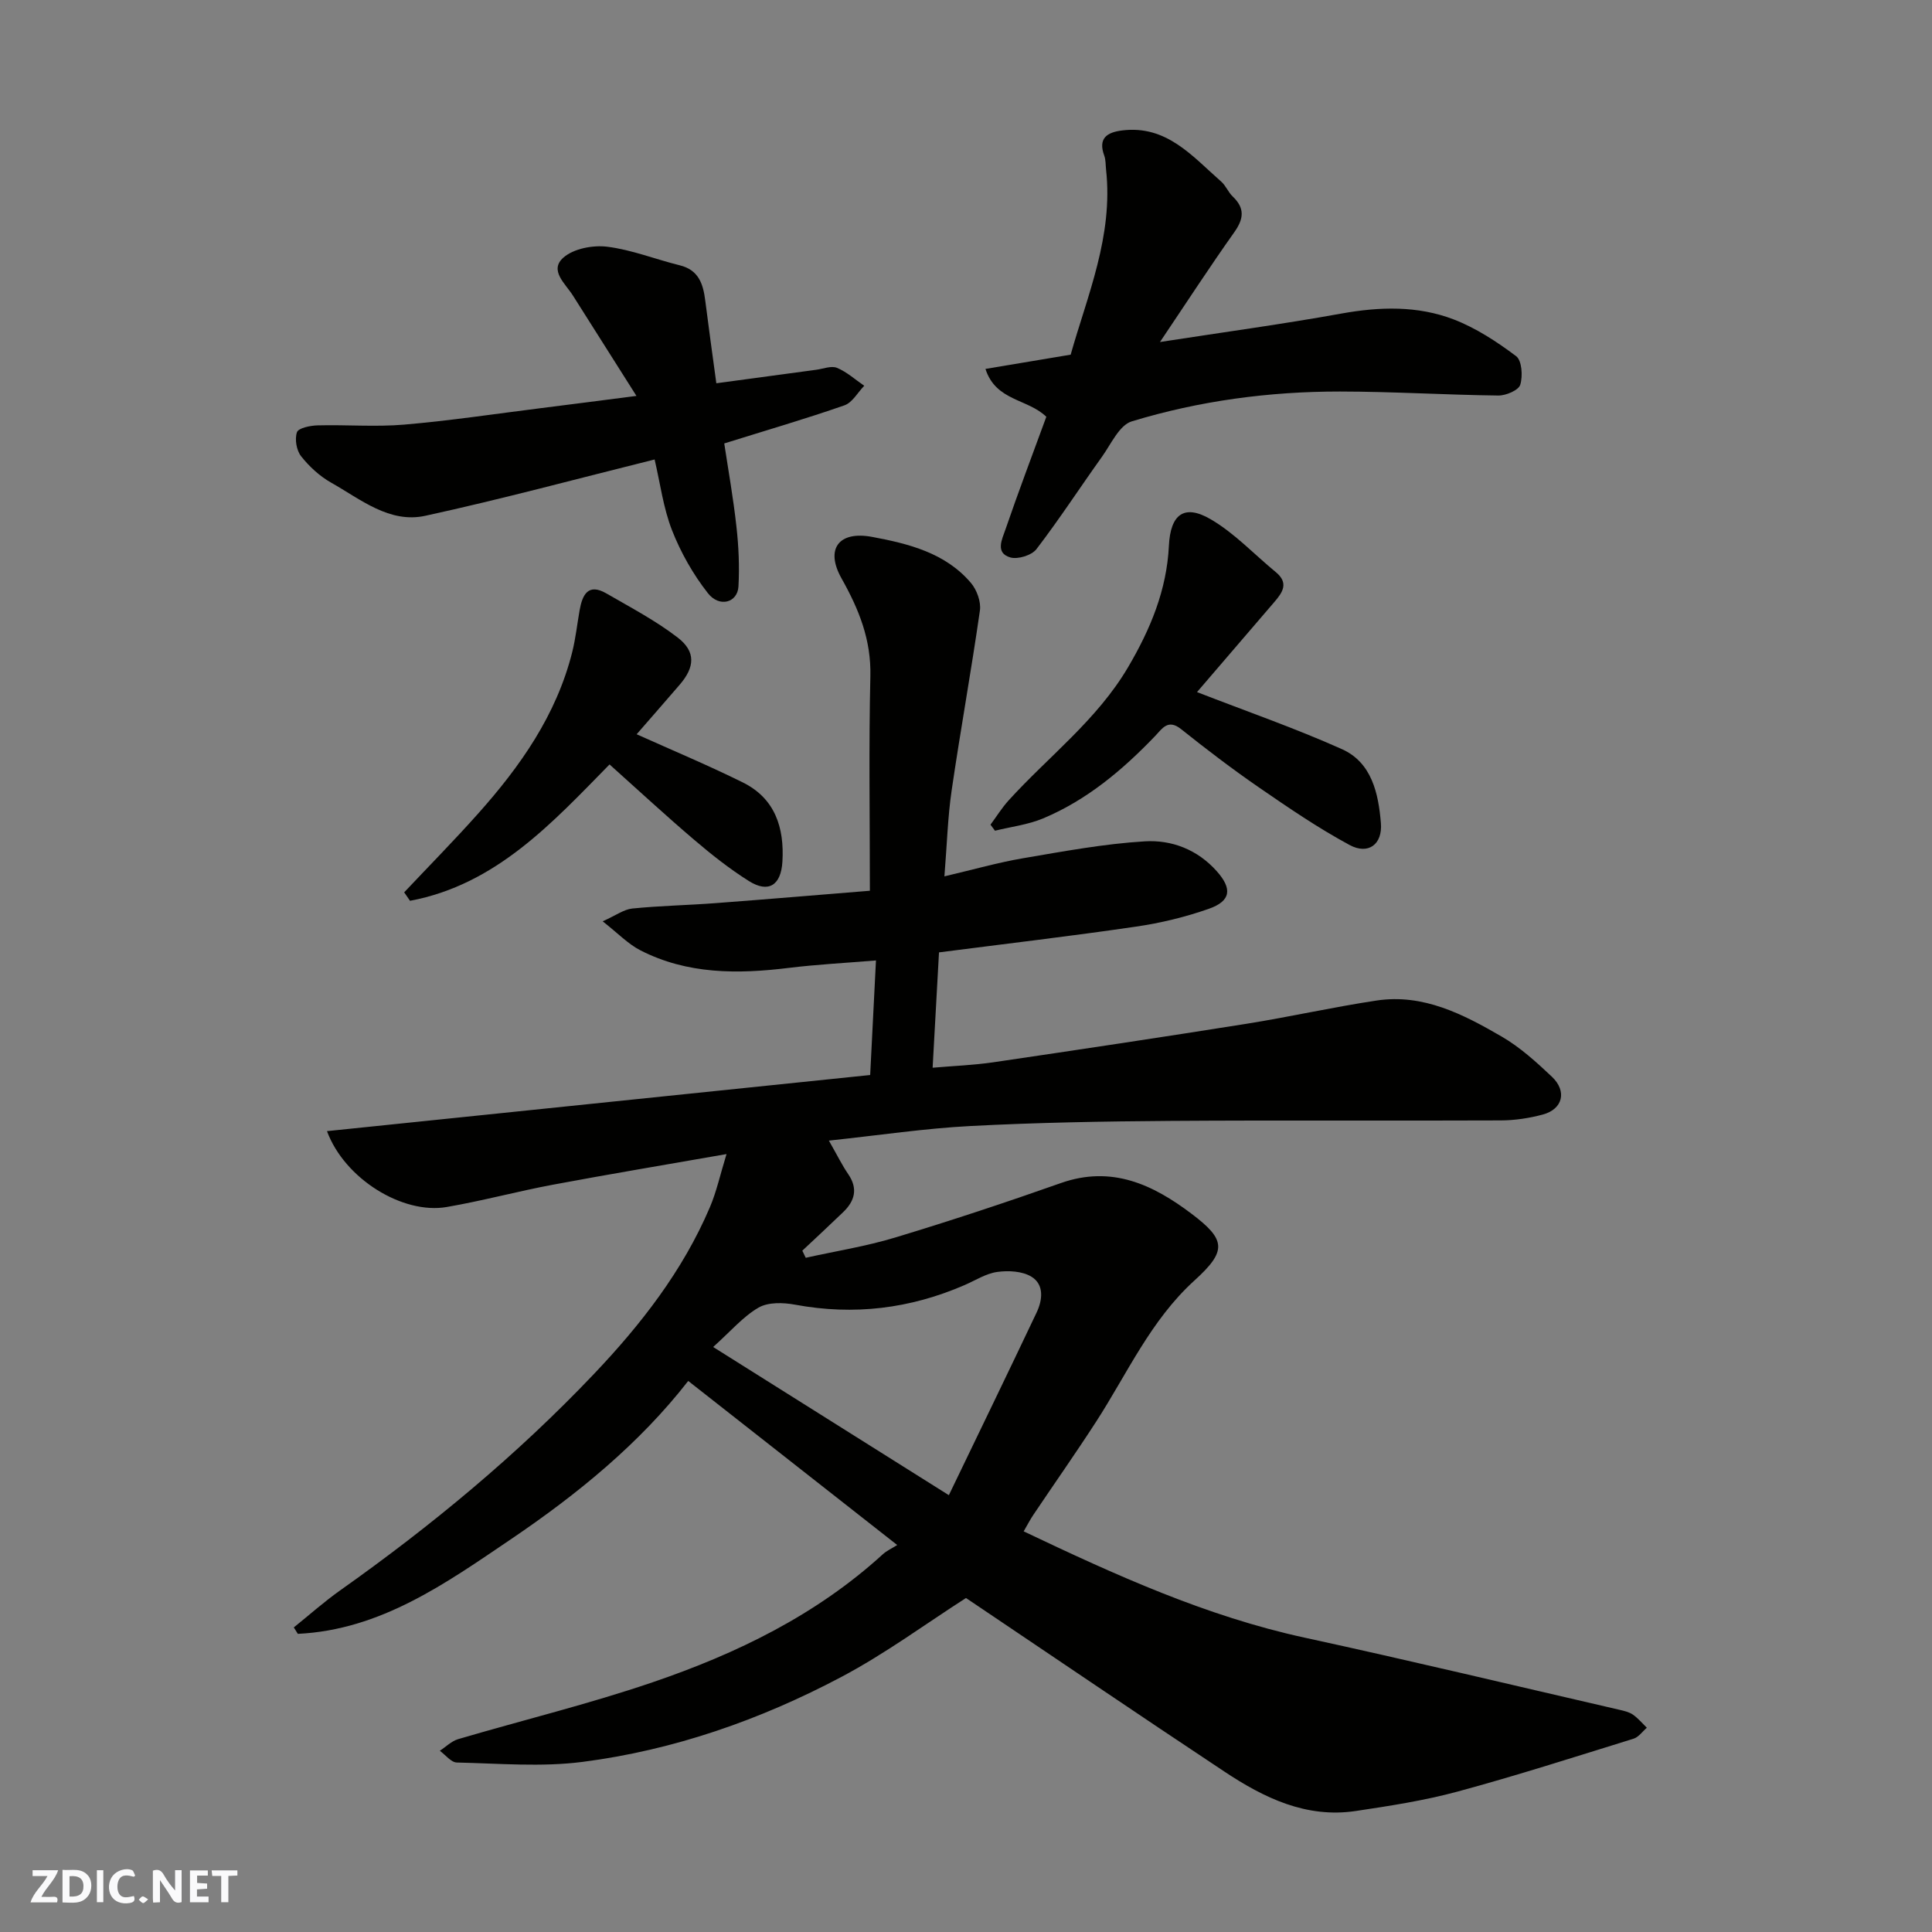 <svg enable-background="new 0 0 400 400" viewBox="0 0 400 400" xmlns="http://www.w3.org/2000/svg"><rect x="0" y="0" width="400" height="400" fill="#808080" stroke="none"/><g fill="#fafafb"><path d="m37.59 393.81c-.92.31-1.52.05-2-.78-.7-1.2-1.52-2.34-2.47-3.78v4.59c-.55.03-.95.05-1.41.07-.03-.37-.06-.64-.06-.91 0-1.91 0-3.81 0-5.7 1.13-.41 1.77-.03 2.29.91.62 1.11 1.38 2.14 2.31 3.19v-4.2h1.35v6.61z"/><path d="m12.94 393.88v-6.75c1.9.19 3.93-.54 5.37 1.29.8 1.01.78 2.88.03 3.97-1.37 1.97-3.4 1.51-5.4 1.49m1.45-1.22c2.04.12 2.92-.58 2.89-2.21-.03-1.51-.98-2.19-2.89-2z"/><path d="m11.81 393.87h-5.49c.68-2.18 2.47-3.48 3.51-5.45h-3.08v-1.21h5.29c-.71 2.13-2.44 3.48-3.47 5.51.86 0 1.63.04 2.39-.01.79-.05 1.14.21.85 1.16"/><path d="m39.33 393.86v-6.61h3.7v1.07h-2.22v1.52c.68.04 1.34.09 2.07.13v1.07c-.72.05-1.38.09-2.1.14v1.48h2.4v1.19h-3.85z"/><path d="m27.71 388.56c-1.15-.3-2.46-.61-3.1.64-.37.73-.41 1.93-.06 2.67.63 1.35 1.99.93 3.17.68.35.94-.01 1.32-.93 1.46-1.62.25-3.05-.27-3.76-1.48-.73-1.24-.6-3.03.31-4.17.88-1.11 2.71-1.7 4-1.16.32.13.44.74.65 1.12-.1.08-.19.16-.28.24"/><path d="m49.15 387.24v1.07c-.59.02-1.17.05-1.87.08v5.44h-1.48v-5.44h-1.85c-.05-.4-.08-.73-.13-1.15z"/><path d="m20.06 387.21h1.33v6.62h-1.33z"/><path d="m30.68 393.25c-.49.38-.8.79-1.05.76-.32-.05-.6-.45-.9-.7.26-.24.51-.64.8-.67.29-.04.62.3 1.15.61"/></g><path d="m211.94 317.05c19.05 9.06 37.81 17.59 58.22 22.02 21.79 4.73 43.47 9.93 65.2 14.94.95.22 1.97.46 2.74 1 1.06.75 1.92 1.78 2.86 2.7-.91.78-1.7 1.94-2.75 2.27-12.1 3.75-24.18 7.63-36.41 10.94-6.9 1.87-14.04 2.97-21.12 4.03-10.24 1.53-18.98-2.72-27.15-8.14-17.96-11.91-35.78-24.02-53.53-35.96-8.21 5.25-16.64 11.49-25.8 16.34-16.79 8.89-34.7 15.16-53.59 17.59-8.55 1.1-17.35.32-26.03.13-1.19-.03-2.35-1.58-3.52-2.43 1.26-.82 2.41-2 3.8-2.41 13.41-3.95 27.03-7.26 40.25-11.77 17.4-5.93 33.85-13.9 47.65-26.49.82-.75 1.89-1.23 3-1.93-14.36-11.27-28.55-22.41-43.27-33.97-10.08 12.95-22.89 23.41-36.65 32.73-13.57 9.19-27.02 18.81-44.18 19.63-.28-.44-.56-.88-.83-1.33 3.18-2.56 6.25-5.29 9.57-7.65 18.87-13.35 36.61-28.02 52.54-44.79 9.75-10.26 18.41-21.37 24.02-34.52 1.39-3.25 2.14-6.77 3.46-11.04-12.43 2.18-24.21 4.14-35.95 6.34-7.36 1.38-14.61 3.35-21.99 4.62-9.06 1.57-21.12-5.79-24.78-15.71 37.42-3.87 74.51-7.7 112.46-11.62.38-7.45.76-15.13 1.2-23.72-6.43.53-12.26.83-18.03 1.54-10.59 1.3-21.03 1.36-30.79-3.66-2.52-1.3-4.59-3.49-7.76-5.98 2.74-1.23 4.38-2.47 6.13-2.65 5.74-.58 11.53-.68 17.29-1.12 10.79-.81 21.58-1.73 31.9-2.56 0-15.3-.24-29.86.1-44.41.18-7.56-2.35-13.82-5.97-20.26-3.43-6.09-.58-9.89 6.34-8.59 7.49 1.4 15.17 3.29 20.46 9.54 1.21 1.43 2.11 3.89 1.85 5.7-1.78 12.44-4.03 24.8-5.85 37.24-.81 5.52-.96 11.13-1.5 17.8 6.05-1.42 11.12-2.87 16.28-3.75 8.36-1.42 16.76-2.99 25.2-3.5 5.56-.34 10.91 1.69 14.92 6.2 3.19 3.59 2.98 6.14-1.66 7.77-4.87 1.71-9.99 2.95-15.1 3.69-13.45 1.97-26.96 3.55-40.76 5.33-.42 7.66-.85 15.35-1.32 23.88 4.29-.37 8.48-.53 12.6-1.13 17.46-2.57 34.91-5.19 52.34-7.96 9.02-1.44 17.94-3.46 26.97-4.82 9.68-1.46 17.98 2.86 25.94 7.48 3.78 2.2 7.14 5.25 10.35 8.28 3.2 3.02 2.27 6.73-1.86 7.84-2.82.76-5.8 1.21-8.71 1.22-22.83.1-45.66-.06-68.49.1-13.77.1-27.55.34-41.3 1.06-9.42.49-18.79 1.9-29.32 3.02 1.71 2.99 2.72 5.07 4.01 6.95 2.06 3.01 1.35 5.55-1.05 7.86-2.79 2.69-5.63 5.32-8.46 7.98.24.49.47.98.71 1.47 6.2-1.38 12.51-2.37 18.57-4.21 11.5-3.48 22.92-7.26 34.25-11.26 10.53-3.71 19.07.31 27.09 6.38 7.11 5.38 7.31 7.67.56 13.8-9.09 8.26-13.93 19.32-20.41 29.32-4.17 6.44-8.58 12.71-12.86 19.08-.69 1-1.25 2.1-2.08 3.53zm-64.29-38.17c16.77 10.54 32.27 20.29 48.8 30.68 6.25-12.97 12.27-25.38 18.18-37.84 1.22-2.58 1.58-5.77-1.08-7.39-1.89-1.16-4.76-1.31-7.07-.99-2.34.32-4.53 1.75-6.77 2.72-11.29 4.9-22.93 6.32-35.09 4.06-2.45-.46-5.58-.55-7.58.61-3.22 1.87-5.77 4.91-9.39 8.15z" fill="#010100"/><path d="m216.63 86.29c-3.89-3.77-10.45-3.23-12.6-9.91 6-1 11.57-1.93 17.64-2.95 3.45-12.24 8.84-24.57 7.33-38.29-.11-.98-.05-2.03-.38-2.93-1.32-3.59.58-4.81 3.67-5.2 9.26-1.17 14.59 5.37 20.55 10.59.96.84 1.45 2.2 2.38 3.08 2.52 2.41 2.32 4.58.34 7.38-5.13 7.23-9.96 14.67-15.4 22.75 13.45-2.08 25.55-3.72 37.55-5.89 7.94-1.43 15.79-1.66 23.28 1.22 4.61 1.78 8.93 4.61 12.91 7.6 1.19.9 1.41 4.13.85 5.92-.35 1.14-2.96 2.25-4.54 2.23-10.93-.13-21.85-.82-32.78-.83-14.64-.01-29.12 1.92-43.11 6.18-2.57.78-4.29 4.7-6.17 7.33-4.55 6.36-8.82 12.93-13.57 19.13-.98 1.27-3.85 2.16-5.41 1.71-3.2-.93-1.67-3.83-1.01-5.77 2.68-7.81 5.61-15.54 8.47-23.35z" fill="#010100"/><path d="m135.53 95.13c-15.89 3.95-31.6 8.2-47.48 11.66-7.43 1.62-13.4-3.43-19.47-6.85-2.38-1.34-4.55-3.34-6.24-5.48-.96-1.21-1.35-3.54-.86-4.97.3-.88 2.75-1.38 4.25-1.42 5.99-.16 12.03.35 17.99-.16 9.45-.81 18.85-2.23 28.28-3.41 6.15-.77 12.31-1.57 19.77-2.53-4.7-7.43-8.92-14.12-13.16-20.79-1.57-2.48-4.97-5.22-1.95-7.86 2.11-1.85 6.1-2.61 9.05-2.24 5.09.63 10 2.61 15.03 3.85 3.95.97 4.85 3.9 5.28 7.34.69 5.48 1.46 10.96 2.29 17.08 7.11-.96 13.88-1.88 20.66-2.79 1.46-.19 3.14-.89 4.32-.4 2.04.84 3.78 2.44 5.64 3.71-1.35 1.39-2.46 3.48-4.1 4.05-7.97 2.78-16.08 5.14-24.88 7.89.81 5.39 1.87 11.28 2.52 17.21.46 4.1.65 8.28.42 12.4-.19 3.36-3.95 4.43-6.33 1.39-3.06-3.9-5.61-8.4-7.42-13.01-1.82-4.65-2.45-9.75-3.61-14.67z" fill="#010100"/><path d="m247.83 143.29c10.26 3.99 20.33 7.48 30.02 11.82 6.18 2.78 7.55 9.2 8.05 15.31.36 4.41-2.62 6.61-6.48 4.53-6.53-3.52-12.71-7.75-18.84-11.97-5.51-3.8-10.84-7.87-16.07-12.04-2.7-2.15-3.91-.07-5.32 1.41-6.75 7.05-14.14 13.28-23.22 17.09-3.13 1.31-6.63 1.73-9.97 2.55-.31-.42-.62-.83-.93-1.25 1.24-1.67 2.34-3.46 3.73-5 8.31-9.15 18.33-16.68 24.76-27.61 4.63-7.88 8-15.96 8.45-25.16.32-6.48 3.15-8.66 8.62-5.48 4.95 2.88 9.02 7.27 13.51 10.96 2.74 2.25 1.42 4.2-.31 6.2-5.55 6.46-11.09 12.92-16 18.64z" fill="#010100"/><path d="m83.68 184.75c5.1-5.41 10.33-10.72 15.28-16.27 8.76-9.81 16.24-20.44 19.51-33.46.71-2.84 1.02-5.77 1.53-8.66.57-3.2 1.74-5.7 5.56-3.49 5.01 2.9 10.19 5.62 14.75 9.13 3.8 2.92 3.55 6.14.39 9.79-3.01 3.49-6.04 6.96-8.89 10.23 7.26 3.27 14.75 6.39 22.01 9.99 6.66 3.31 8.59 9.37 8.17 16.39-.29 4.9-2.89 6.56-6.94 4.01-3.99-2.51-7.73-5.47-11.32-8.53-5.85-4.98-11.49-10.2-17.53-15.61-11.78 12-23.46 24.89-41.31 28.23-.41-.57-.81-1.16-1.21-1.75z" fill="#010100"/></svg>